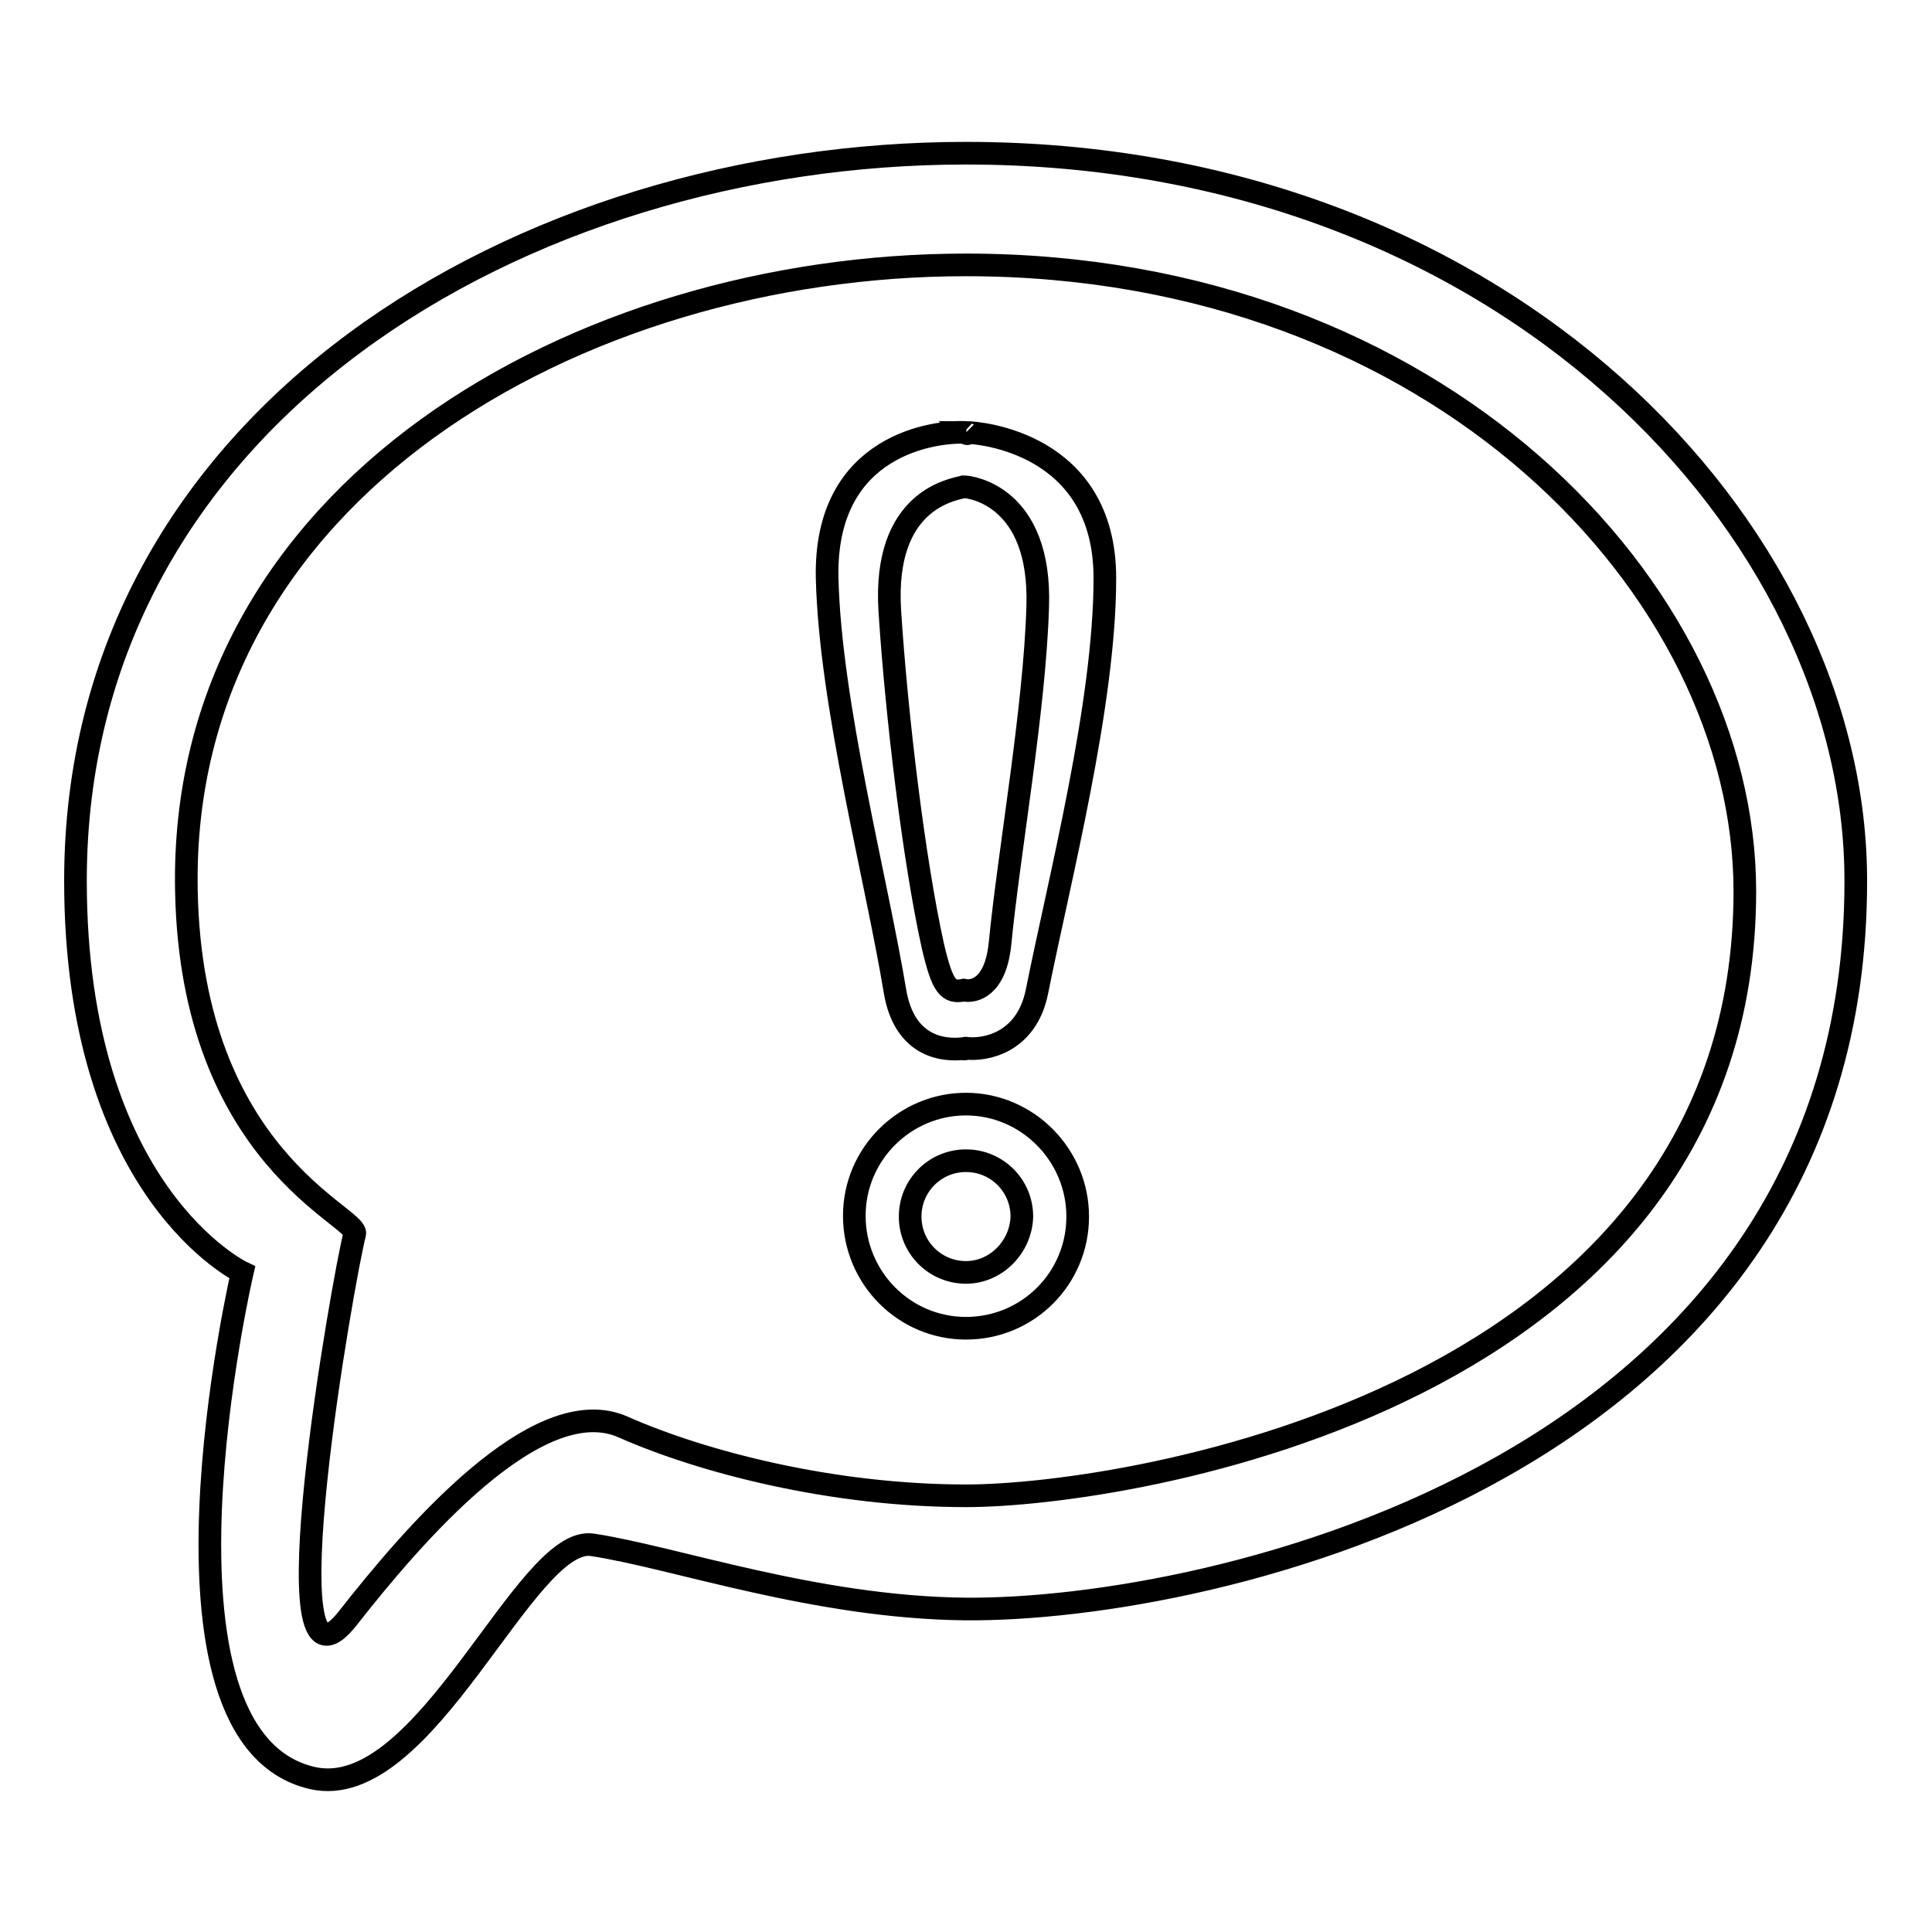<?xml version="1.0" encoding="utf-8"?>
<!-- Svg Vector Icons : http://www.onlinewebfonts.com/icon -->
<!DOCTYPE svg PUBLIC "-//W3C//DTD SVG 1.1//EN" "http://www.w3.org/Graphics/SVG/1.1/DTD/svg11.dtd">
<svg version="1.1" xmlns="http://www.w3.org/2000/svg" xmlns:xlink="http://www.w3.org/1999/xlink" x="0px" y="0px" viewBox="0 0 256 256" enable-background="new 0 0 256 256" xml:space="preserve">
<g><g><path stroke-width="3" fill-opacity="0" stroke="#000000"  d="M128,20.3c-58.7,0-118,34.9-118,96.4c0,41.4,22.1,51.9,22.1,51.9s-14.3,61.6,9.3,67c15,3.4,28.2-32.3,37.1-30.9c10.7,1.6,29.5,8.3,49.4,8.5c32.5,0.3,118-18.6,118-96.4C246,70.3,199.4,20.3,128,20.3z M128,198.2c-17.8,0-35-4.5-45.4-9.1c-11.4-5.1-28.1,14.6-36.5,25.3c-11.1,14.2-0.5-45.7,0.9-50.9c0.6-2.3-21.6-10.1-22.3-45.4c-1.1-52.9,51.9-83,103.3-83c62.5,0,103.2,43,103.2,83C231.2,185.1,149.7,198.2,128,198.2z M128,138.9C127.9,138.8,127.5,139.2,128,138.9L128,138.9z M128,57.3C128.4,57.7,127.9,57.3,128,57.3c-3.7-0.2-18.8,1.3-18.4,19.3c0.4,16.7,6.5,39.7,9,54.8c1.2,7,6,8,9.4,7.5c2.4,0.3,8-0.6,9.4-7.5c3-15,9-38.1,9-54.8C146.4,58.6,129.6,57.3,128,57.3z M132.5,125.1c-0.6,5.7-3.4,6.4-4.8,6.1c-2,0.4-2.8-0.3-4.1-5.9c-2.5-11.3-4.8-30.4-5.7-44.4c-0.9-14.7,8.3-16,9.8-16.4c0.9,0,10.3,1.2,9.8,15.9C137.1,94,133.7,112.8,132.5,125.1z M128,146.3c-8.1,0-14.8,6.6-14.8,14.8S119.8,176,128,176s14.8-6.6,14.8-14.8S136.1,146.3,128,146.3z M128,168.6c-4.1,0-7.4-3.3-7.4-7.4c0-4.1,3.3-7.4,7.4-7.4c4.1,0,7.4,3.3,7.4,7.4C135.3,165.2,132,168.6,128,168.6z"/></g></g>
</svg>
